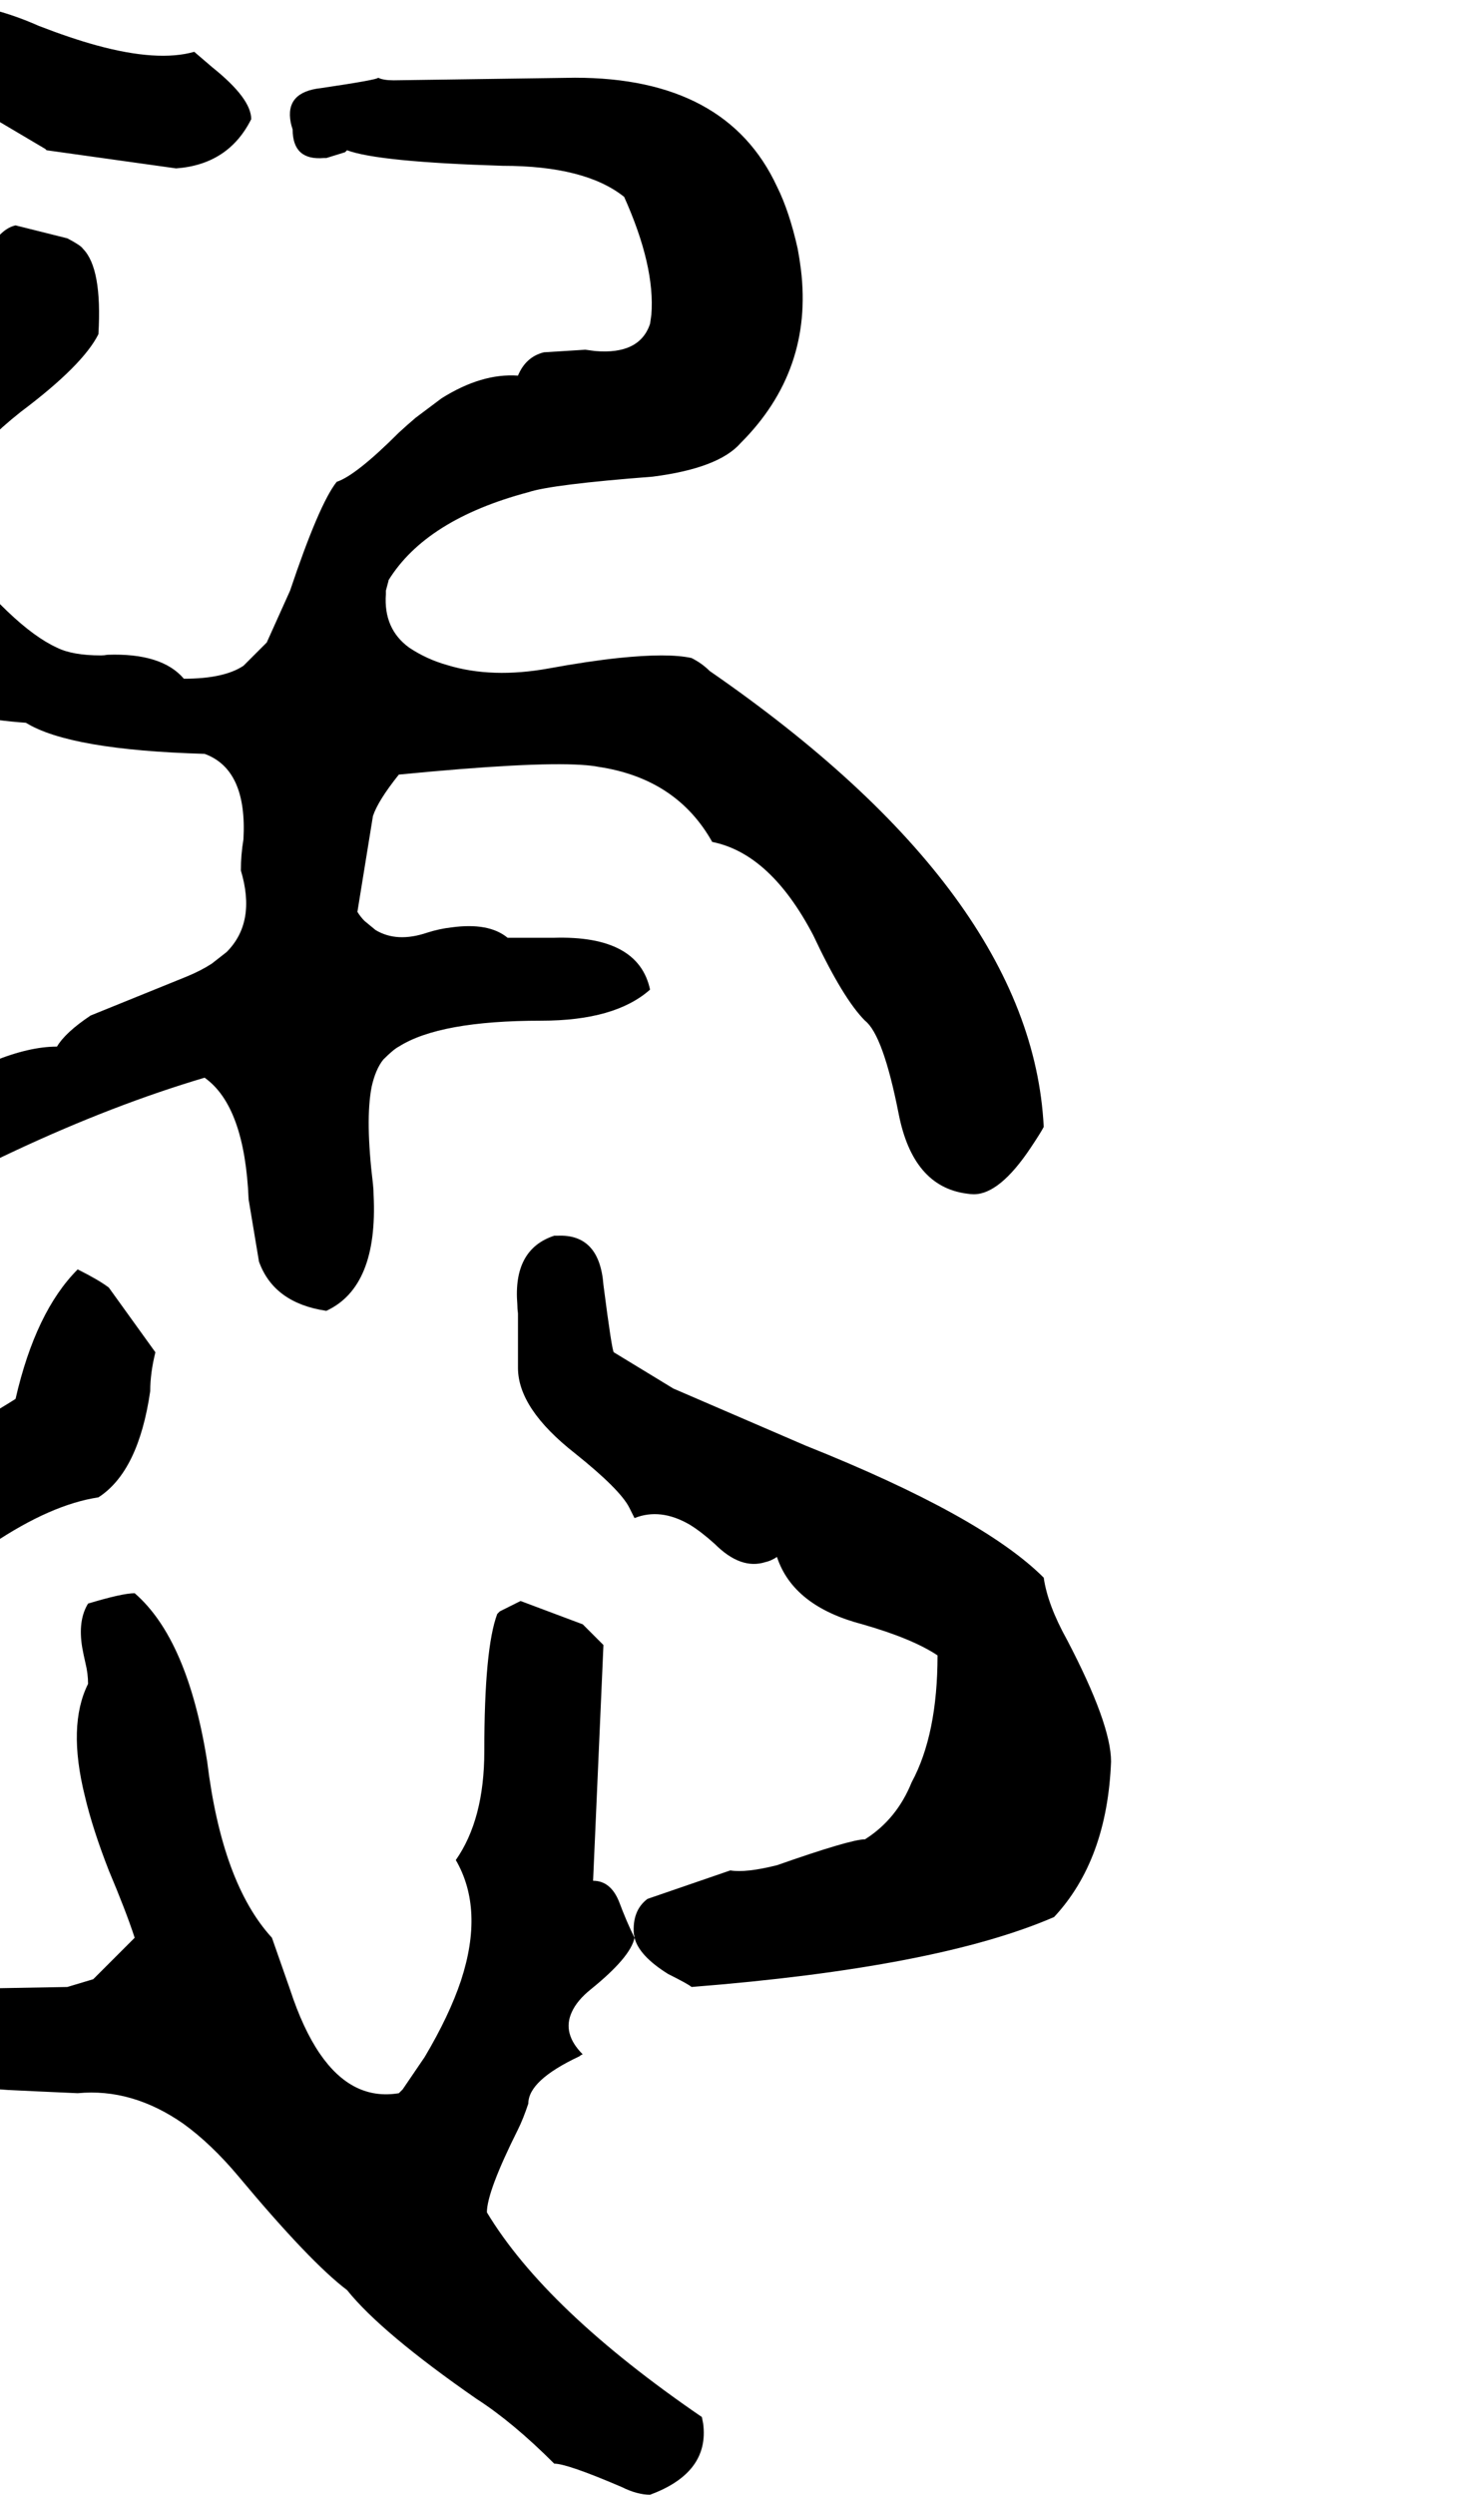 <svg xmlns="http://www.w3.org/2000/svg" viewBox="1144 0 2292 3852">
<g transform="matrix(1 0 0 -1 0 3136)">
<path d="M1216 2904 1416 2876Q1497 2882 1532 2952Q1532 2984 1472 3032L1444 3056Q1388 3040 1293 3066Q1253 3077 1204 3096Q1114 3136 1029 3133Q1022 3132 1016 3132Q1000 3068 1048 3016Q1073 2988 1116 2964L1214 2906ZM852 1188Q1180 1389 1460 1472Q1522 1428 1528 1284L1544 1188Q1567 1124 1648 1112Q1728 1149 1721 1291Q1721 1299 1720 1308Q1708 1407 1718 1458Q1724 1485 1736 1500Q1752 1516 1760 1520Q1823 1560 1980 1560Q2094 1560 2148 1608Q2130 1692 1999 1688H1992H1928Q1899 1712 1841 1704Q1823 1702 1804 1696Q1757 1680 1724 1700L1707 1714Q1701 1720 1696 1728L1720 1876Q1728 1900 1760 1940Q1965 1960 2042 1955Q2058 1954 2068 1952Q2189 1934 2244 1836Q2334 1818 2400 1692Q2446 1594 2480 1560Q2508 1538 2532 1416Q2554 1304 2637 1293Q2643 1292 2648 1292Q2688 1292 2736 1364Q2752 1388 2756 1396Q2738 1756 2240 2100Q2228 2112 2212 2120Q2176 2128 2099 2120Q2052 2115 1992 2104Q1904 2088 1835 2109Q1803 2118 1776 2136Q1736 2165 1740 2219Q1740 2221 1740 2224L1744 2239V2240Q1802 2334 1960 2376Q1996 2388 2152 2400Q2254 2413 2288 2452Q2400 2564 2381 2720Q2379 2736 2376 2752Q2363 2810 2344 2848Q2266 3016 2032 3016L1752 3012Q1736 3012 1728 3016Q1728 3013 1640 3000Q1584 2994 1593 2947Q1594 2942 1596 2936Q1596 2888 1644 2892Q1646 2892 1648 2892L1677 2901Q1679 2903 1680 2904Q1728 2886 1920 2880Q2048 2880 2108 2832Q2156 2725 2150 2650Q2149 2643 2148 2636Q2132 2588 2063 2594Q2056 2595 2048 2596L1984 2592Q1956 2585 1944 2556Q1888 2560 1826 2521L1786 2491Q1773 2480 1760 2468Q1694 2402 1664 2392Q1637 2358 1592 2224L1556 2144L1520 2108Q1490 2088 1428 2088Q1394 2128 1310 2125Q1305 2124 1300 2124Q1256 2124 1232 2136Q1164 2167 1064 2296Q1056 2312 1048 2320Q1061 2409 1176 2500Q1272 2572 1296 2620Q1302 2722 1272 2752Q1269 2757 1248 2768L1168 2788Q1146 2783 1128 2752Q1120 2727 980 2524Q868 2365 868 2240Q898 2098 988 2056Q1097 2026 1184 2020Q1252 1978 1460 1972Q1526 1948 1520 1840Q1516 1816 1516 1792Q1540 1712 1494 1666L1471 1648Q1454 1637 1432 1628L1284 1568Q1245 1542 1232 1520Q1146 1520 1008 1428L896 1372Q876 1364 836 1356L776 1264Q768 1252 768 1228L816 1184Q824 1176 840 1182Q846 1184 852 1188ZM2124 144Q2112 168 2100 200Q2087 232 2060 232L2076 596L2044 628L1948 664L1916 648L1912 644Q1892 591 1892 432Q1892 327 1848 264Q1892 188 1856 78Q1838 24 1800 -40L1766 -90Q1763 -93 1760 -96Q1688 -108 1638 -35Q1612 3 1592 64L1564 144Q1487 228 1464 416Q1434 605 1352 676Q1333 676 1280 660Q1264 634 1271 592Q1273 581 1276 568Q1280 552 1280 536Q1248 472 1275 363Q1287 312 1312 248Q1339 184 1352 144L1288 80L1248 68L1024 64Q991 64 964 84Q922 156 796 432Q802 528 932 628Q987 652 1132 752Q1223 813 1296 824Q1358 864 1376 988Q1376 1016 1384 1048L1312 1148Q1296 1160 1264 1176Q1199 1111 1168 976Q1139 957 812 764L780 748Q660 682 624 472L616 416Q568 360 593 281Q605 243 632 200Q674 128 688 100Q822 -64 1136 -88Q1112 -88 1156 -91Q1196 -93 1264 -96Q1348 -88 1427 -143Q1470 -174 1512 -224Q1623 -357 1680 -400Q1733 -466 1880 -568Q1936 -604 2000 -668Q2020 -668 2104 -704Q2128 -716 2148 -716Q2240 -682 2230 -606Q2229 -601 2228 -596Q1987 -431 1896 -280Q1896 -248 1944 -152Q1952 -136 1960 -112Q1960 -76 2039 -39Q2041 -37 2044 -36Q2012 -4 2027 29Q2035 47 2056 64Q2118 114 2124 144ZM2212 68Q2592 98 2772 176Q2854 264 2860 416Q2860 474 2792 604Q2762 658 2756 700Q2661 795 2388 904L2184 992L2092 1048Q2089 1051 2076 1152Q2070 1231 2005 1228Q2003 1228 2000 1228Q1936 1207 1943 1122Q1943 1115 1944 1108V1028V1024Q1944 961 2032 892Q2102 836 2116 808L2124 792Q2164 808 2209 782Q2227 771 2248 752Q2288 712 2326 724Q2335 726 2344 732Q2369 656 2476 628Q2553 606 2592 580Q2592 458 2552 384Q2529 327 2480 296Q2458 296 2344 256Q2296 244 2272 248L2144 204Q2120 186 2123 149Q2124 147 2124 144Q2131 116 2176 88Q2208 72 2212 68Z" />
</g>
</svg>